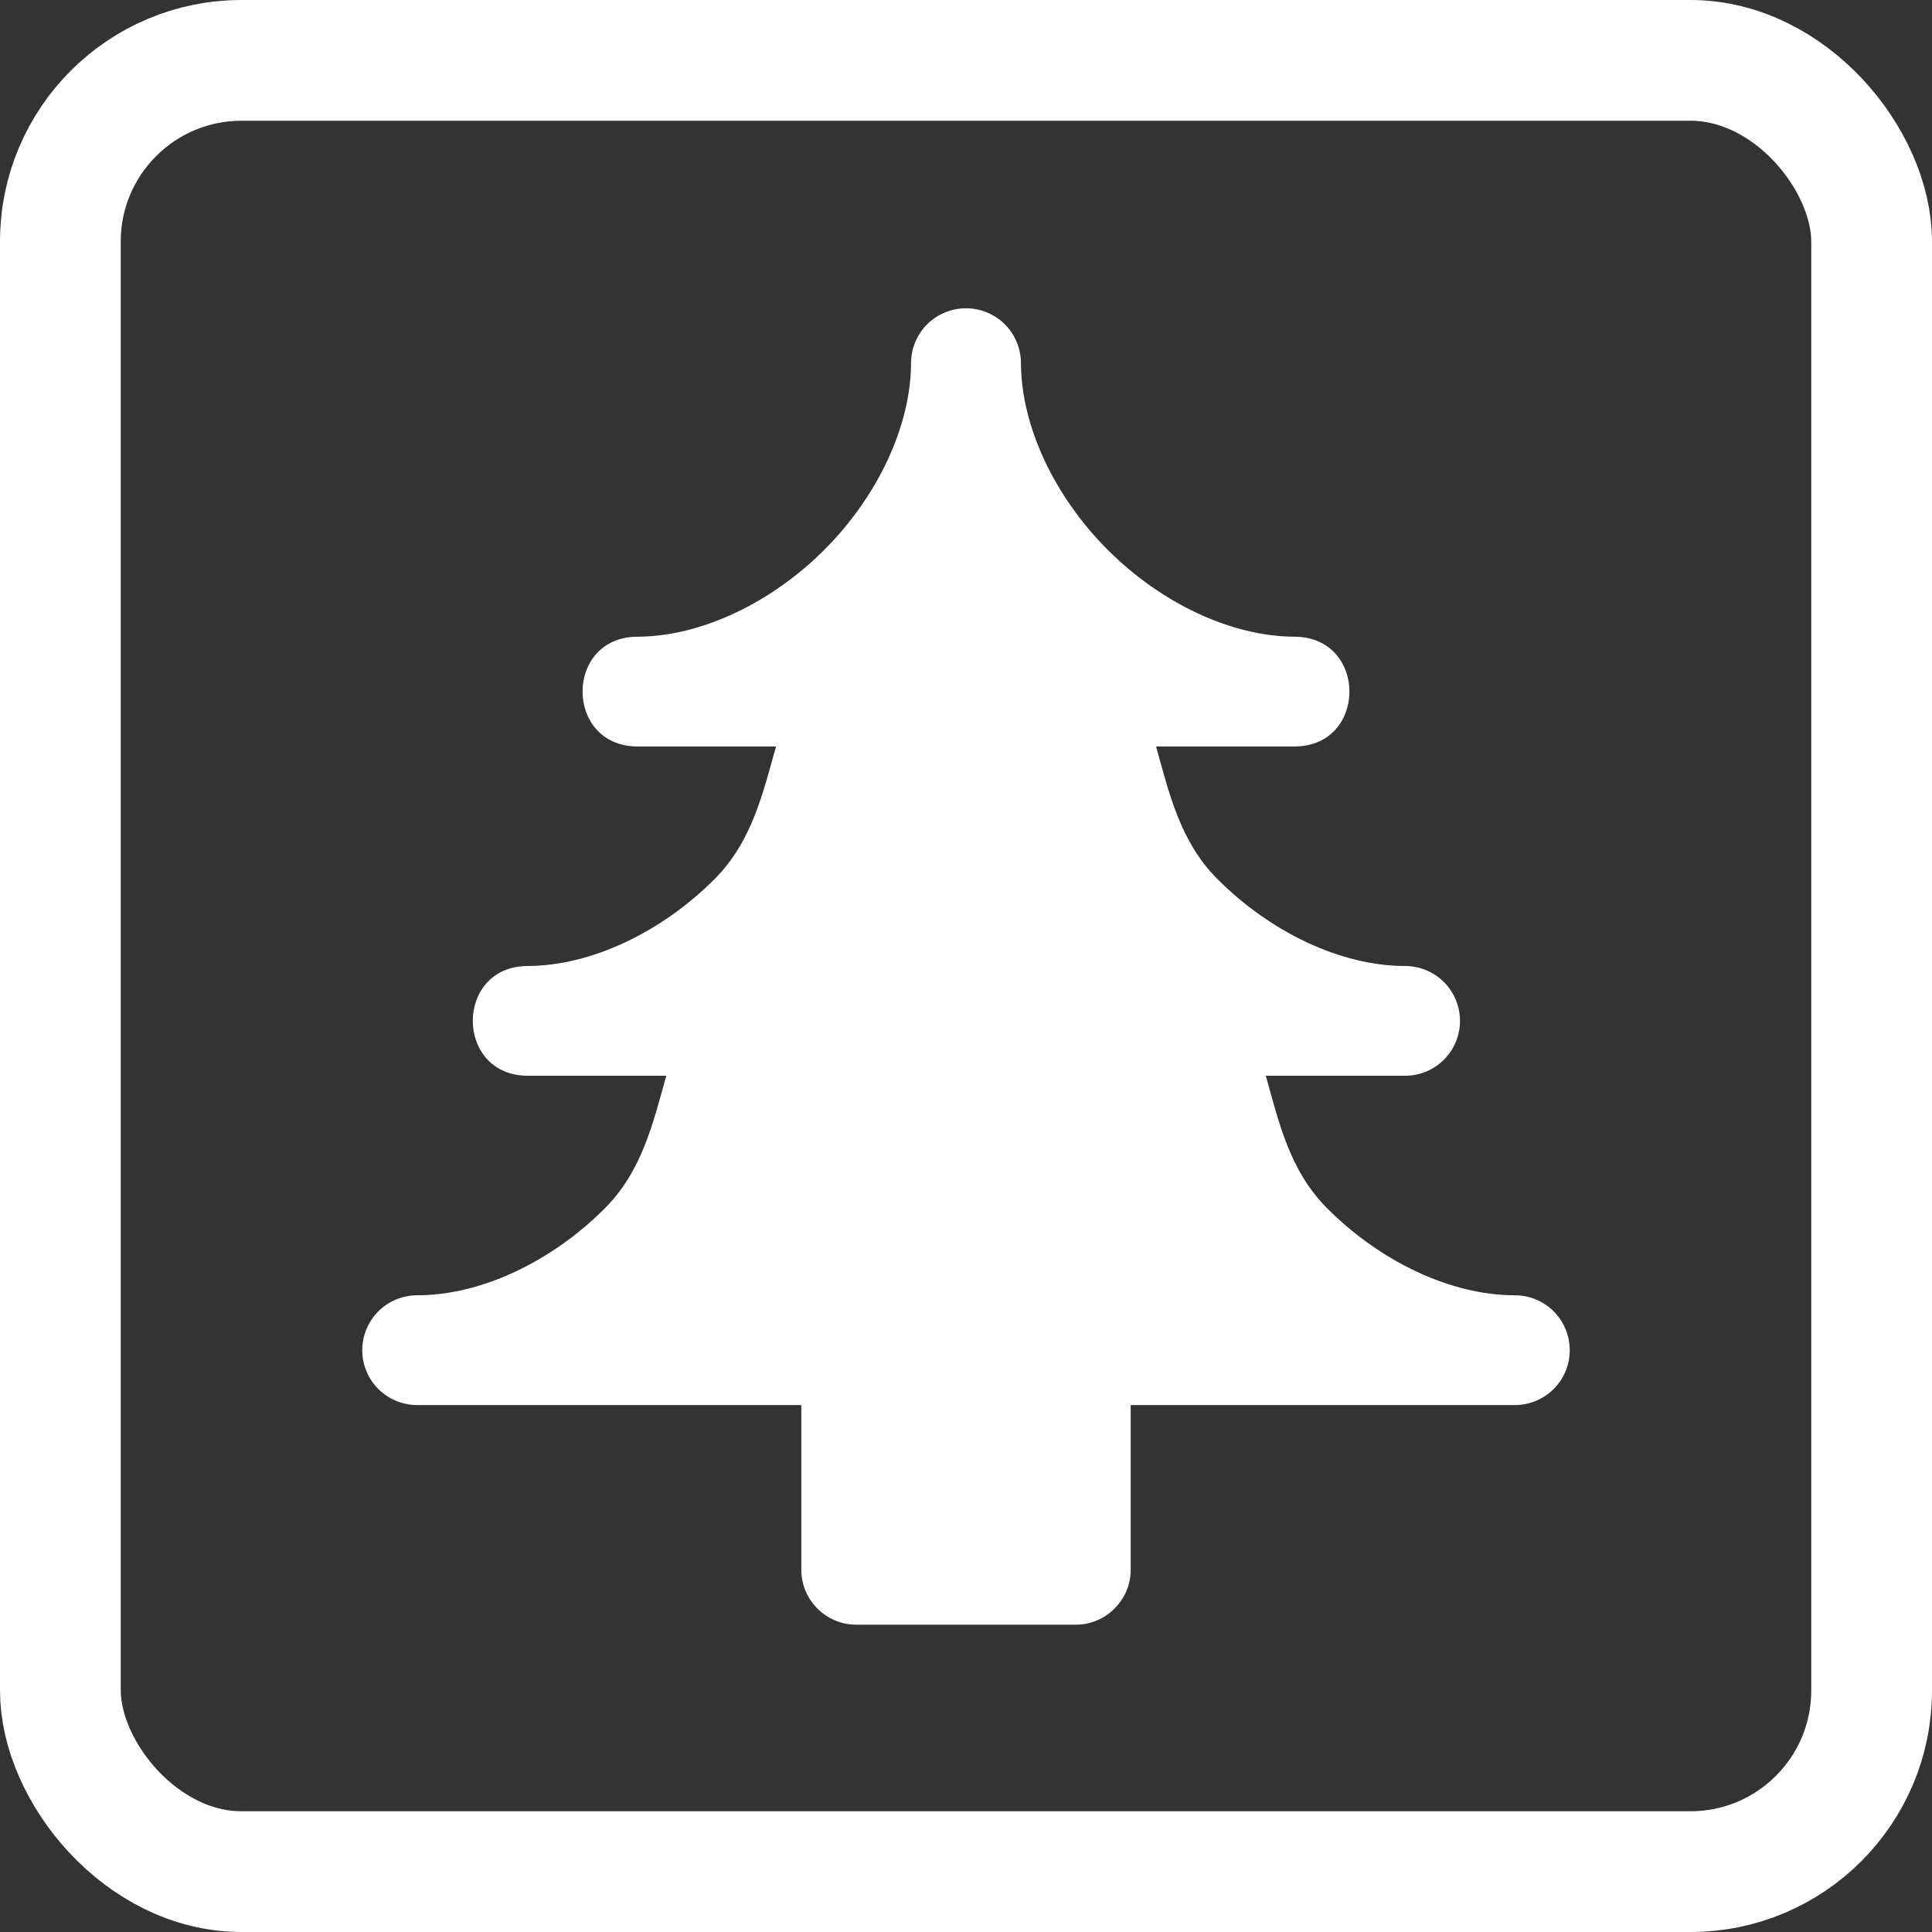 <?xml version="1.0" encoding="UTF-8"?> <svg xmlns="http://www.w3.org/2000/svg" width="16" height="16" viewBox="0 0 16 16" fill="none"><rect x="0" y="0" width="16" height="16" fill="#333333" stroke="none"/><rect x="0.5" y="0.5" width="15" height="15" rx="1.5" stroke="white"></rect><path d="M8 2.553C7.881 2.553 7.766 2.6 7.681 2.683C7.596 2.767 7.547 2.881 7.545 3C7.545 3.53 7.266 4.114 6.826 4.554C6.386 4.994 5.803 5.273 5.273 5.273C4.675 5.281 4.675 6.173 5.273 6.182H6.427C6.318 6.567 6.228 6.97 5.917 7.281C5.477 7.721 4.894 8 4.364 8C3.766 8.008 3.766 8.9 4.364 8.909H5.518C5.409 9.295 5.319 9.697 5.008 10.008C4.568 10.448 3.985 10.727 3.455 10.727C3.334 10.727 3.218 10.775 3.133 10.86C3.048 10.946 3 11.061 3 11.182C3 11.302 3.048 11.418 3.133 11.503C3.218 11.588 3.334 11.636 3.455 11.636H6.636V13C6.636 13.121 6.684 13.236 6.769 13.321C6.855 13.407 6.97 13.455 7.091 13.455H8.909C9.03 13.455 9.145 13.407 9.23 13.321C9.316 13.236 9.364 13.121 9.364 13V11.636H12.546C12.666 11.636 12.782 11.588 12.867 11.503C12.952 11.418 13 11.302 13 11.182C13 11.061 12.952 10.946 12.867 10.86C12.782 10.775 12.666 10.727 12.546 10.727C12.015 10.727 11.432 10.448 10.992 10.008C10.681 9.697 10.591 9.295 10.483 8.909H11.636C11.757 8.909 11.873 8.861 11.958 8.776C12.043 8.691 12.091 8.575 12.091 8.455C12.091 8.334 12.043 8.218 11.958 8.133C11.873 8.048 11.757 8 11.636 8C11.106 8 10.523 7.721 10.083 7.281C9.772 6.97 9.682 6.567 9.574 6.182H10.727C11.325 6.174 11.325 5.282 10.727 5.273C10.197 5.273 9.614 4.994 9.174 4.554C8.734 4.114 8.455 3.53 8.455 3C8.453 2.881 8.404 2.767 8.319 2.683C8.234 2.6 8.119 2.553 8 2.553Z" fill="white"></path></svg> 